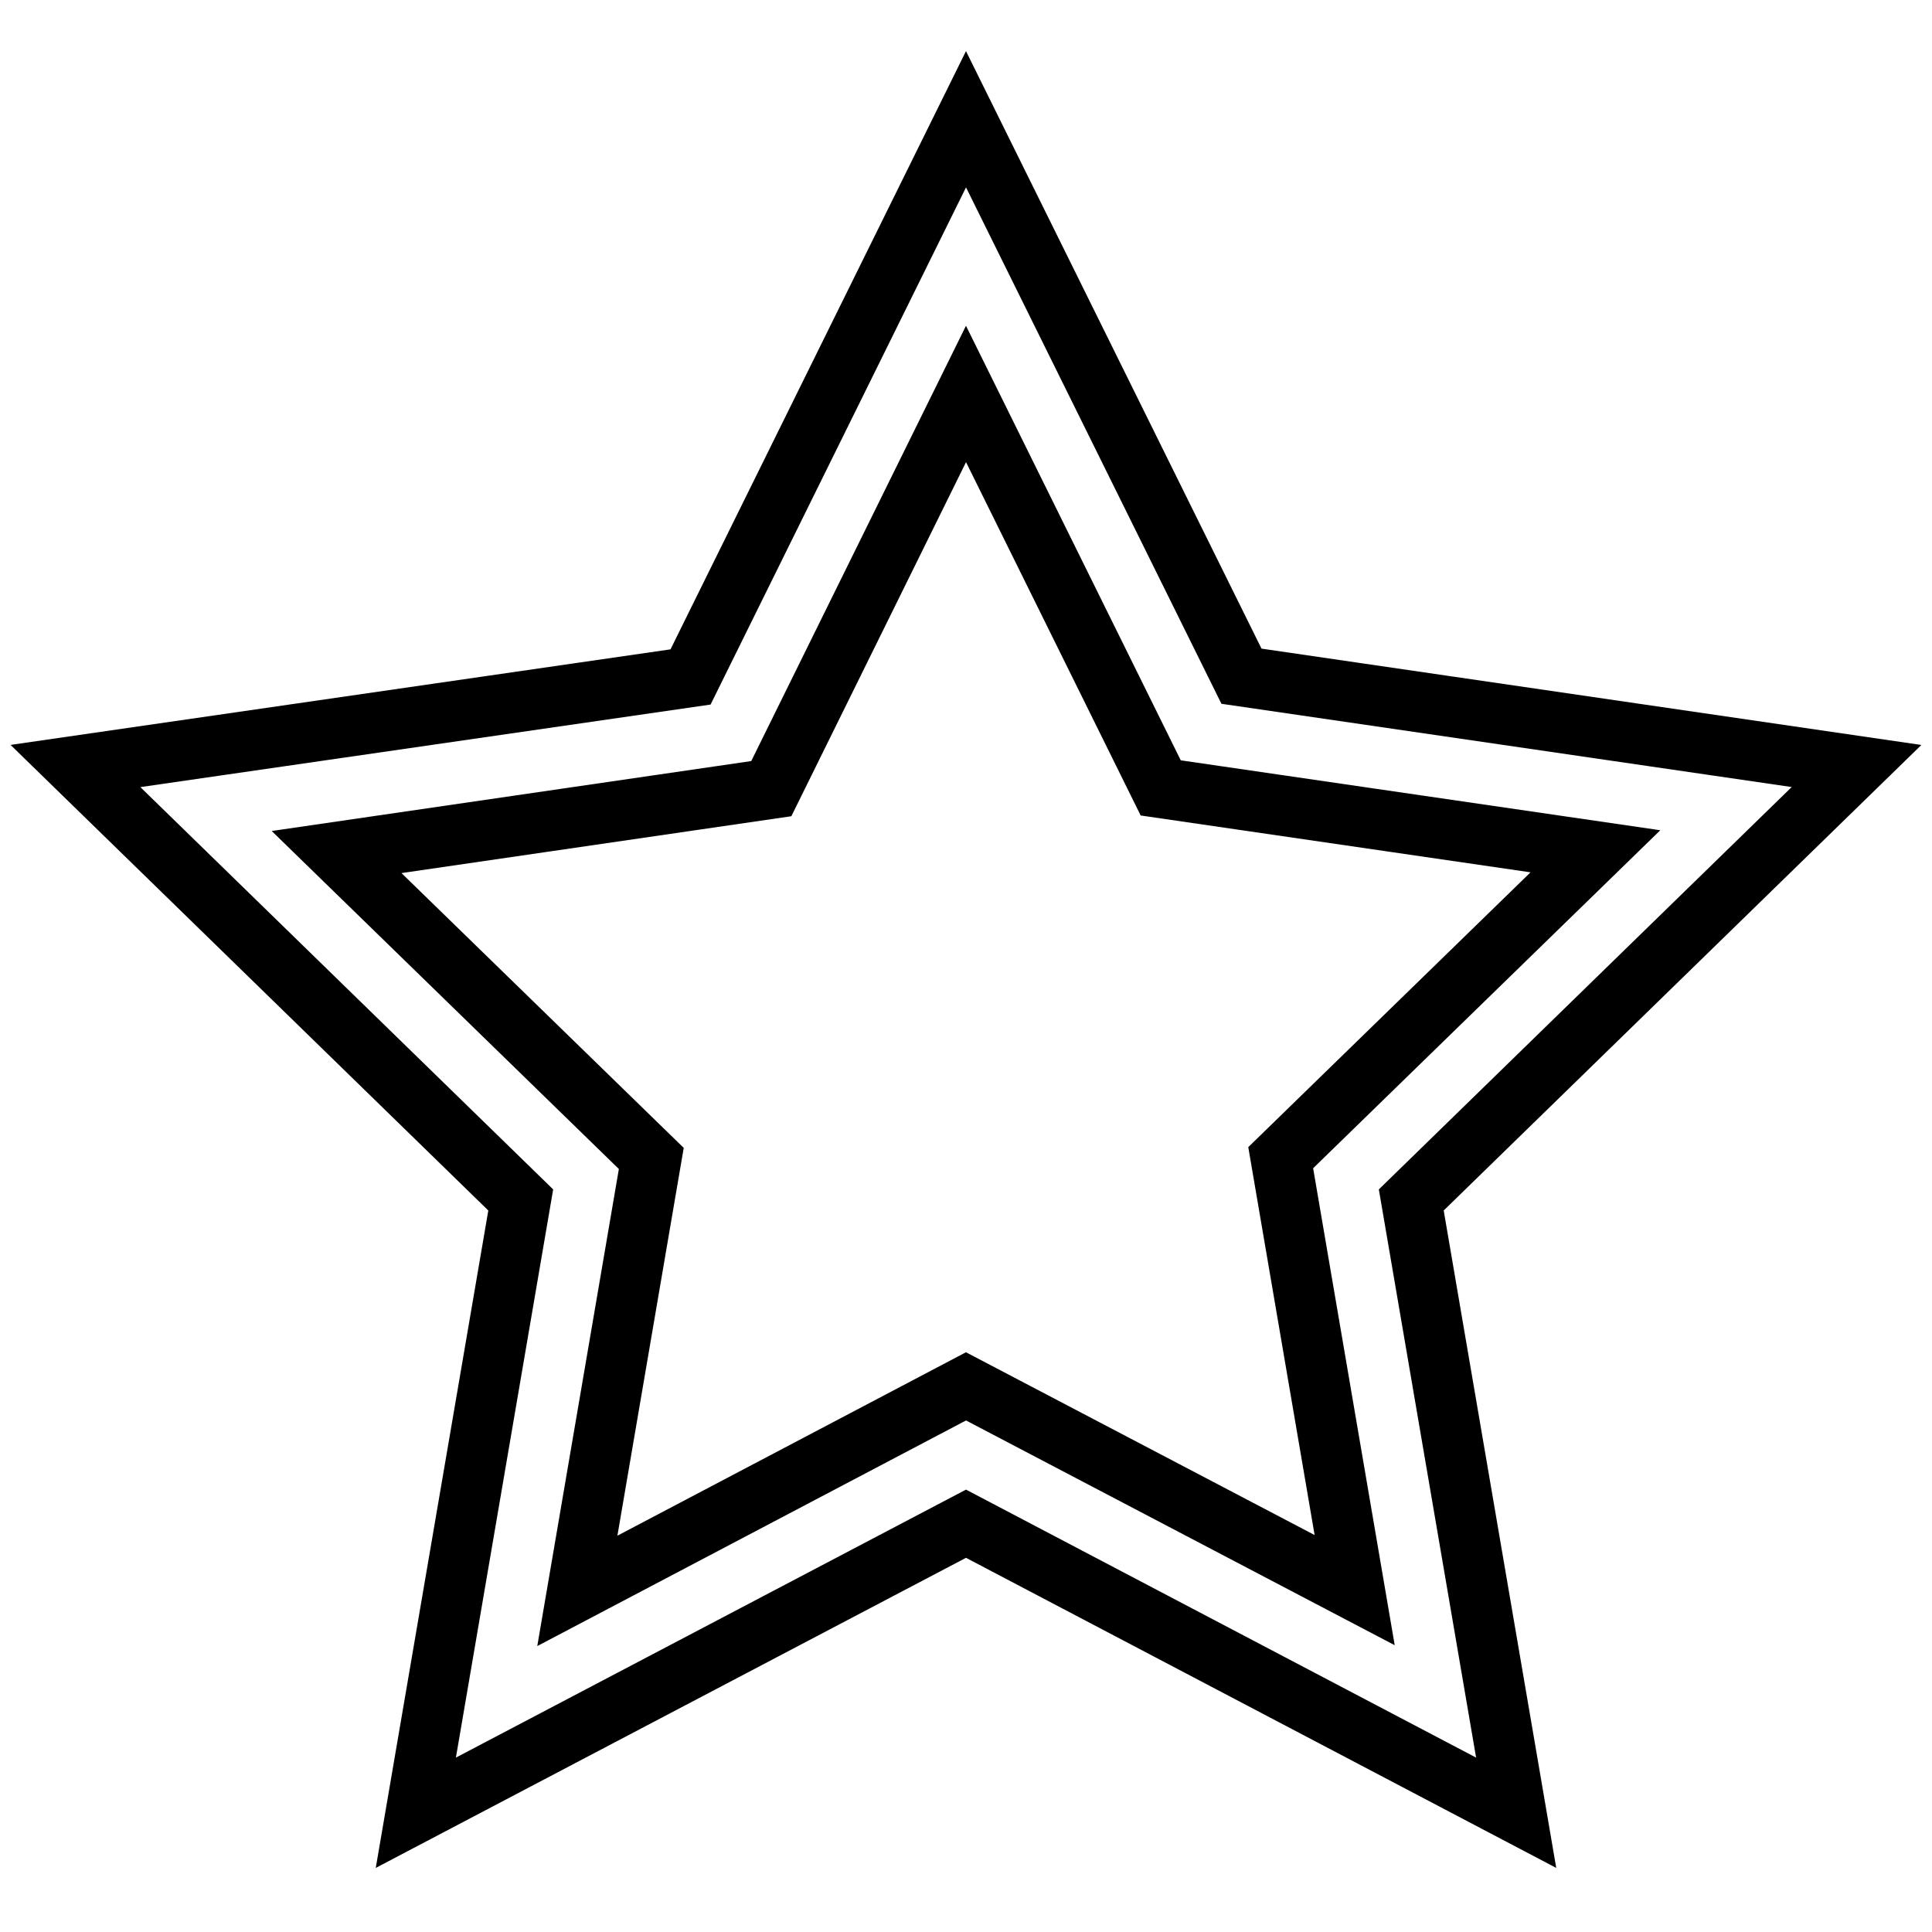<?xml version="1.0" encoding="utf-8"?>
<!-- Svg Vector Icons : http://www.onlinewebfonts.com/icon -->
<!DOCTYPE svg PUBLIC "-//W3C//DTD SVG 1.1//EN" "http://www.w3.org/Graphics/SVG/1.1/DTD/svg11.dtd">
<svg version="1.1" xmlns="http://www.w3.org/2000/svg" xmlns:xlink="http://www.w3.org/1999/xlink" x="0px" y="0px" viewBox="0 0 256 256" enable-background="new 0 0 256 256" xml:space="preserve">
<g> <path stroke-width="8" fill-opacity="0" stroke="#000000"  d="M246,101.5l-81.5-11.9L128,15.8L91.5,89.7L10,101.5L69,159l-13.9,81.2l72.9-38.3l72.9,38.3L187,159 L246,101.5z M128,183.7l-51.5,27.1l9.8-57.3l-41.7-40.6l57.6-8.4L128,52.2l25.8,52.2l57.6,8.4l-41.7,40.6l9.8,57.3L128,183.7z"/></g>
</svg>